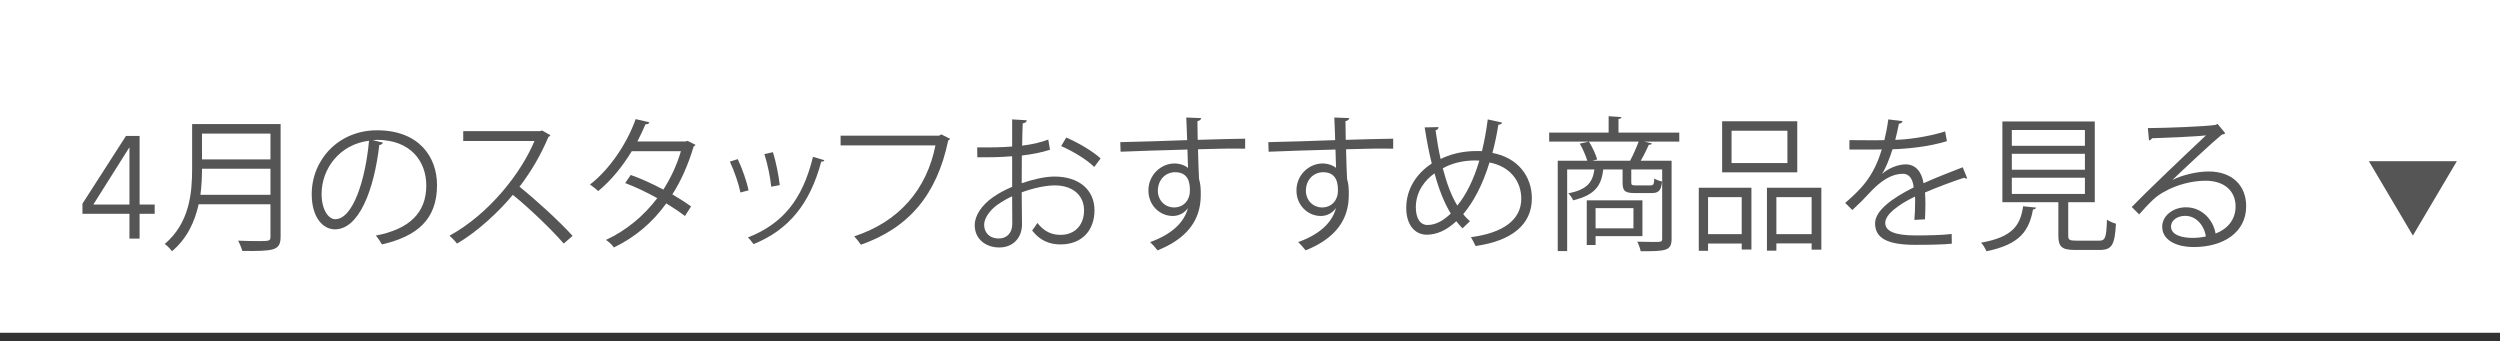 <?xml version="1.0" encoding="UTF-8"?><svg id="_レイヤー_2" xmlns="http://www.w3.org/2000/svg" width="293" height="40" viewBox="0 0 293 40"><g id="_レイヤー_1-2"><line y1="39.5" x2="293" y2="39.5" style="fill:#333; stroke:#333; stroke-miterlimit:10;"/><polyline points="287.943 18.893 282.788 27.61 277.633 18.893" style="fill:#555;"/><path d="M16.361,23.972h1.768v1.088h-1.768v2.907h-1.19v-2.907h-5.508v-1.189l5.1-7.939h1.598v8.041ZM15.171,17.308h-.034l-4.199,6.664h4.233v-6.664Z" style="fill:#555;"/><path d="M32.888,14.538v13.19c0,.884-.238,1.275-.867,1.479s-1.768.221-3.621.204c-.085-.323-.306-.867-.493-1.207.816.033,1.598.051,2.21.051,1.479,0,1.581,0,1.581-.527v-3.79h-8.414c-.442,1.988-1.326,3.994-3.128,5.507-.17-.255-.595-.68-.85-.85,2.924-2.481,3.212-6,3.212-8.822v-5.235h10.369ZM23.675,19.773c0,.867-.034,1.938-.187,3.06h8.21v-3.06h-8.023ZM31.698,15.66h-8.023v3.025h8.023v-3.025Z" style="fill:#555;"/><path d="M44.88,16.714c-.068.153-.204.272-.425.272-.612,5.286-2.38,9.893-5.202,9.893-1.428,0-2.72-1.428-2.72-4.113,0-4.08,3.179-7.496,7.649-7.496,4.913,0,7.037,3.11,7.037,6.425,0,4.046-2.346,6.001-6.459,6.952-.153-.271-.442-.73-.714-1.037,3.909-.747,5.915-2.651,5.915-5.864,0-2.805-1.802-5.354-5.779-5.354-.17,0-.357.018-.51.034l1.207.289ZM43.249,16.493c-3.434.425-5.558,3.264-5.558,6.238,0,1.818.782,2.958,1.598,2.958,2.057,0,3.536-4.539,3.96-9.196Z" style="fill:#555;"/><path d="M64.505,15.847c-.034.085-.119.153-.221.188-.918,2.158-2.006,4.028-3.399,5.848,1.853,1.479,4.64,4.011,6.221,5.762l-1.037.901c-1.496-1.734-4.232-4.317-5.966-5.712-1.496,1.819-4.08,4.301-6.544,5.712-.187-.255-.595-.68-.884-.918,4.708-2.584,8.431-7.411,9.961-11.1h-8.346v-1.156h9.009l.221-.085.986.561Z" style="fill:#555;"/><path d="M81.503,16.969c-.017.085-.102.153-.204.188-.629,2.107-1.479,4.045-2.499,5.626.731.425,1.564.952,2.193,1.411l-.714,1.122c-.612-.477-1.479-1.037-2.193-1.479-1.564,2.176-3.57,3.927-6.136,5.168-.187-.289-.629-.697-.935-.884,2.482-1.156,4.471-2.873,6.017-4.896-1.258-.697-2.499-1.292-3.756-1.769l.646-.951c1.241.441,2.516,1.02,3.825,1.717.884-1.395,1.581-2.873,2.057-4.505h-5.762c-1.037,1.733-2.431,3.451-3.927,4.675-.221-.204-.68-.578-.969-.766,2.227-1.699,4.334-4.759,5.354-7.666l1.615.374c-.068.188-.238.238-.459.221-.238.562-.629,1.395-.952,2.023h5.644l.238-.068.918.459Z" style="fill:#555;"/><path d="M86.46,18.651c.51,1.037,1.071,2.669,1.275,3.655l-.952.255c-.204-.986-.731-2.533-1.241-3.621l.918-.289ZM96.608,18.771c-.034.153-.204.188-.357.17-1.326,4.964-3.825,8.007-7.938,9.672-.136-.203-.442-.595-.663-.781,4.063-1.598,6.392-4.386,7.632-9.451l1.326.391ZM90.59,17.836c.357,1.139.68,2.771.799,3.858l-1.003.188c-.102-1.088-.425-2.652-.799-3.825l1.003-.221Z" style="fill:#555;"/><path d="M111.352,16.271c-.051.086-.119.153-.221.188-1.343,6.442-4.674,10.267-10.233,12.222-.187-.289-.561-.748-.782-.985,5.27-1.718,8.499-5.508,9.519-10.658h-11.117v-1.139h11.559l.238-.153,1.037.526Z" style="fill:#555;"/><path d="M123.058,17.547c-.901.306-2.023.527-3.298.68,0,1.071-.017,2.261-.017,3.247,1.326-.459,2.753-.782,3.841-.782,2.89,0,4.691,1.564,4.691,3.961,0,2.243-1.376,3.994-3.994,3.994-1.258,0-2.397-.441-3.315-1.632.204-.255.442-.595.612-.884.833,1.054,1.734,1.394,2.72,1.394,1.802,0,2.754-1.291,2.754-2.872,0-1.649-1.207-2.941-3.485-2.924-1.088.017-2.499.323-3.824.815,0,1.258.034,3.281.034,3.757,0,1.53-1.003,2.703-2.668,2.703-1.564,0-2.873-.969-2.873-2.618,0-1.088.782-2.312,2.125-3.264.612-.425,1.394-.866,2.261-1.224v-3.587c-1.36.119-2.72.136-4.08.119l-.017-1.156c1.496.018,2.856,0,4.097-.102v-3.179l1.717.102c-.017.204-.187.323-.476.357-.034.663-.051,1.666-.068,2.618,1.139-.137,2.176-.374,3.06-.714l.204,1.189ZM118.639,26.233c0-.442-.017-1.836-.017-3.23-.629.289-1.224.646-1.734,1.003-.884.629-1.547,1.581-1.547,2.329,0,.884.578,1.615,1.734,1.615.867,0,1.564-.596,1.564-1.7v-.017ZM128.243,19.569c-.867-.866-2.499-1.853-3.875-2.447l.595-1.003c1.462.629,3.094,1.598,4.029,2.447l-.748,1.003Z" style="fill:#555;"/><path d="M139.132,16.425c-.017-.374-.068-2.227-.102-2.651l1.75.067c-.017.137-.136.307-.442.357,0,.204,0,.408.034,2.192,2.091-.067,4.284-.119,5.559-.136v1.173c-1.445-.034-3.502,0-5.524.068.034,1.325.068,2.55.119,3.484.17.561.204,1.071.204,1.785,0,.544-.051,1.173-.17,1.648-.442,1.989-1.904,3.739-4.896,4.93-.221-.289-.595-.714-.867-.969,2.601-.936,3.995-2.346,4.42-3.961h-.017c-.357.51-.986.901-1.751.901-1.513,0-2.855-1.241-2.855-2.975-.017-1.803,1.445-3.179,3.06-3.179.612,0,1.241.221,1.581.526,0-.289-.034-1.428-.068-2.158-1.768.033-7.139.221-7.836.255l-.034-1.122,3.875-.103,3.961-.136ZM139.455,22.392c0-.663,0-2.21-1.734-2.21-1.173.017-2.006.918-2.023,2.159,0,1.189.901,1.972,1.887,1.972,1.207,0,1.87-.936,1.87-1.921Z" style="fill:#555;"/><path d="M156.482,16.425c-.017-.374-.068-2.227-.102-2.651l1.75.067c-.017.137-.136.307-.442.357,0,.204,0,.408.034,2.192,2.091-.067,4.284-.119,5.559-.136v1.173c-1.445-.034-3.502,0-5.524.068.034,1.325.068,2.55.119,3.484.17.561.204,1.071.204,1.785,0,.544-.051,1.173-.17,1.648-.442,1.989-1.904,3.739-4.896,4.93-.221-.289-.595-.714-.867-.969,2.601-.936,3.995-2.346,4.42-3.961h-.017c-.357.51-.986.901-1.751.901-1.513,0-2.855-1.241-2.855-2.975-.017-1.803,1.445-3.179,3.06-3.179.612,0,1.241.221,1.581.526,0-.289-.034-1.428-.068-2.158-1.768.033-7.139.221-7.836.255l-.034-1.122,3.875-.103,3.961-.136ZM156.805,22.392c0-.663,0-2.21-1.734-2.21-1.173.017-2.006.918-2.022,2.159,0,1.189.901,1.972,1.887,1.972,1.207,0,1.87-.936,1.87-1.921Z" style="fill:#555;"/><path d="M176.049,14.368c-.034.153-.221.221-.442.255-.187,1.173-.425,2.295-.697,3.298,2.975.561,4.624,2.72,4.624,5.337,0,3.026-2.295,4.964-6.596,5.576-.17-.357-.357-.731-.544-1.037,3.757-.493,5.898-2.022,5.898-4.505,0-2.057-1.309-3.79-3.723-4.249-.799,2.617-1.887,4.641-3.077,6.051.221.307.51.578.782.833l-.867.833c-.255-.255-.493-.526-.731-.833-1.104,1.054-2.312,1.581-3.451,1.581-1.496,0-2.414-1.274-2.414-3.128,0-2.312,1.275-4.097,2.992-5.218-.323-1.292-.595-2.703-.833-4.233l1.632-.033c-.017.152-.119.322-.357.374.17,1.173.357,2.312.595,3.365,1.87-.935,3.671-.935,4.437-.935.136,0,.289,0,.408.017.272-1.122.51-2.38.68-3.723l1.683.374ZM170.031,25.026c-.765-1.241-1.394-2.822-1.903-4.709-1.071.748-2.193,2.091-2.193,3.978,0,1.207.459,2.074,1.376,2.074,1.054,0,1.955-.612,2.72-1.343ZM170.796,24.091c1.02-1.24,1.904-2.975,2.584-5.27-.187-.017-.408-.017-.595-.017-1.309.017-2.583.306-3.688.918.442,1.7.986,3.213,1.7,4.368Z" style="fill:#555;"/><path d="M196.812,15.541v1.054h-4.097l.901.222c-.051.102-.17.152-.374.152-.238.544-.595,1.275-.952,1.87h3.621v9.145c0,1.429-.68,1.462-3.621,1.462-.068-.322-.238-.815-.408-1.121.68.017,1.326.033,1.802.033,1.037,0,1.122,0,1.122-.391v-8.108h-3.621v1.513c0,.307.068.357.544.357h1.683c.357,0,.442-.085.476-.816.204.153.612.307.901.357-.102,1.088-.408,1.359-1.241,1.359h-1.921c-1.19,0-1.462-.237-1.462-1.24v-1.53h-2.261c-.221,1.853-.918,2.992-3.536,3.621-.085-.255-.357-.629-.561-.816,2.159-.441,2.839-1.24,3.06-2.805h-3.196v9.57h-1.105v-10.59h3.468c-.187-.595-.527-1.394-.884-2.006l1.071-.238c.408.646.816,1.53.969,2.091l-.561.153h4.419c.34-.629.748-1.564,1.003-2.244h-10.488v-1.054h6.969v-1.921l1.496.103c-.017.118-.102.203-.34.221v1.598h7.123ZM192.494,27.678h-5.49v1.037h-1.037v-5.235h6.527v4.198ZM191.44,24.397h-4.437v2.362h4.437v-2.362Z" style="fill:#555;"/><path d="M199.097,29.395v-7.395h6.17v7.241h-1.139v-.696h-3.943v.85h-1.088ZM204.128,23.105h-3.943v4.334h3.943v-4.334ZM210.639,14.215v5.983h-8.805v-5.983h8.805ZM209.483,19.11v-3.79h-6.544v3.79h6.544ZM207.086,22h6.375v7.259h-1.139v-.731h-4.131v.851h-1.105v-7.378ZM208.191,27.439h4.131v-4.334h-4.131v4.334Z" style="fill:#555;"/><path d="M230.554,20.896c-.034.017-.068.034-.102.034-.102,0-.187-.051-.255-.103-1.292.426-3.179,1.122-4.589,1.734.034.391.051.833.051,1.325,0,.545-.017,1.156-.051,1.819l-1.241.068c.051-.612.085-1.395.085-2.058,0-.255,0-.492-.017-.68-1.921.936-3.485,2.074-3.485,3.094,0,.986,1.173,1.462,3.519,1.462,1.649,0,3.179-.034,4.267-.17l.017,1.139c-1.003.103-2.533.136-4.284.136-3.264,0-4.708-.781-4.708-2.516,0-1.495,1.972-2.94,4.521-4.215-.102-1.071-.578-1.599-1.258-1.599-1.241,0-2.533.697-4.062,2.397-.476.526-1.139,1.189-1.87,1.853l-.833-.833c1.7-1.496,3.297-2.924,4.284-6.272l-.952.018h-2.839v-1.105c1.037.018,2.244.018,2.941.018l1.156-.018c.187-.782.34-1.513.459-2.431l1.666.204c-.034.17-.17.271-.425.306-.119.68-.272,1.275-.425,1.887,1.156-.017,3.638-.289,5.848-.985l.204,1.139c-2.125.663-4.691.901-6.374.952-.408,1.274-.833,2.295-1.224,2.872h.017c.748-.662,1.87-1.104,2.737-1.104,1.156,0,1.887.833,2.108,2.21,1.428-.646,3.229-1.343,4.589-1.87l.527,1.292Z" style="fill:#555;"/><path d="M238.625,24.329c-.017.119-.153.204-.357.221-.459,2.431-1.445,4.08-5.457,4.896-.102-.271-.391-.765-.629-1.003,3.672-.662,4.59-1.988,4.93-4.267l1.513.153ZM242.398,27.609c0,.493.136.596.917.596h2.703c.714,0,.85-.323.917-2.465.255.204.748.391,1.054.476-.136,2.465-.459,3.077-1.887,3.077h-2.89c-1.564,0-1.972-.357-1.972-1.684v-3.909h-6.561v-9.468h10.828v9.468h-3.11v3.909ZM235.786,15.235v1.853h8.567v-1.853h-8.567ZM235.786,18.022v1.87h8.567v-1.87h-8.567ZM235.786,20.827v1.904h8.567v-1.904h-8.567Z" style="fill:#555;"/><path d="M254.634,21.082c1.122-.577,2.873-.985,4.215-.985,2.703,0,4.402,1.581,4.402,4.079,0,3.077-2.703,4.777-6.119,4.777-2.21,0-3.723-.885-3.723-2.38,0-1.258,1.241-2.278,2.788-2.278,1.921,0,3.213,1.53,3.468,3.077,1.36-.51,2.346-1.598,2.346-3.179,0-1.836-1.36-3.009-3.501-3.009-2.55,0-5.049,1.139-6.17,2.227-.51.476-1.173,1.19-1.632,1.717l-.867-.867c1.53-1.598,6.392-6.238,8.703-8.396-.986.136-4.385.271-6.323.34-.051.119-.221.221-.357.255l-.136-1.445c2.294-.017,6.68-.187,7.921-.373l.255-.119.901,1.104c-.085.068-.238.136-.408.153-1.207.985-4.437,4.012-5.762,5.286v.017ZM256.979,27.882c.51,0,1.104-.068,1.547-.17-.187-1.309-1.156-2.414-2.414-2.414-.884,0-1.666.477-1.666,1.258,0,1.037,1.411,1.326,2.533,1.326Z" style="fill:#555;"/><rect id="_スライス_" width="293" height="40" style="fill:none;"/></g></svg>
